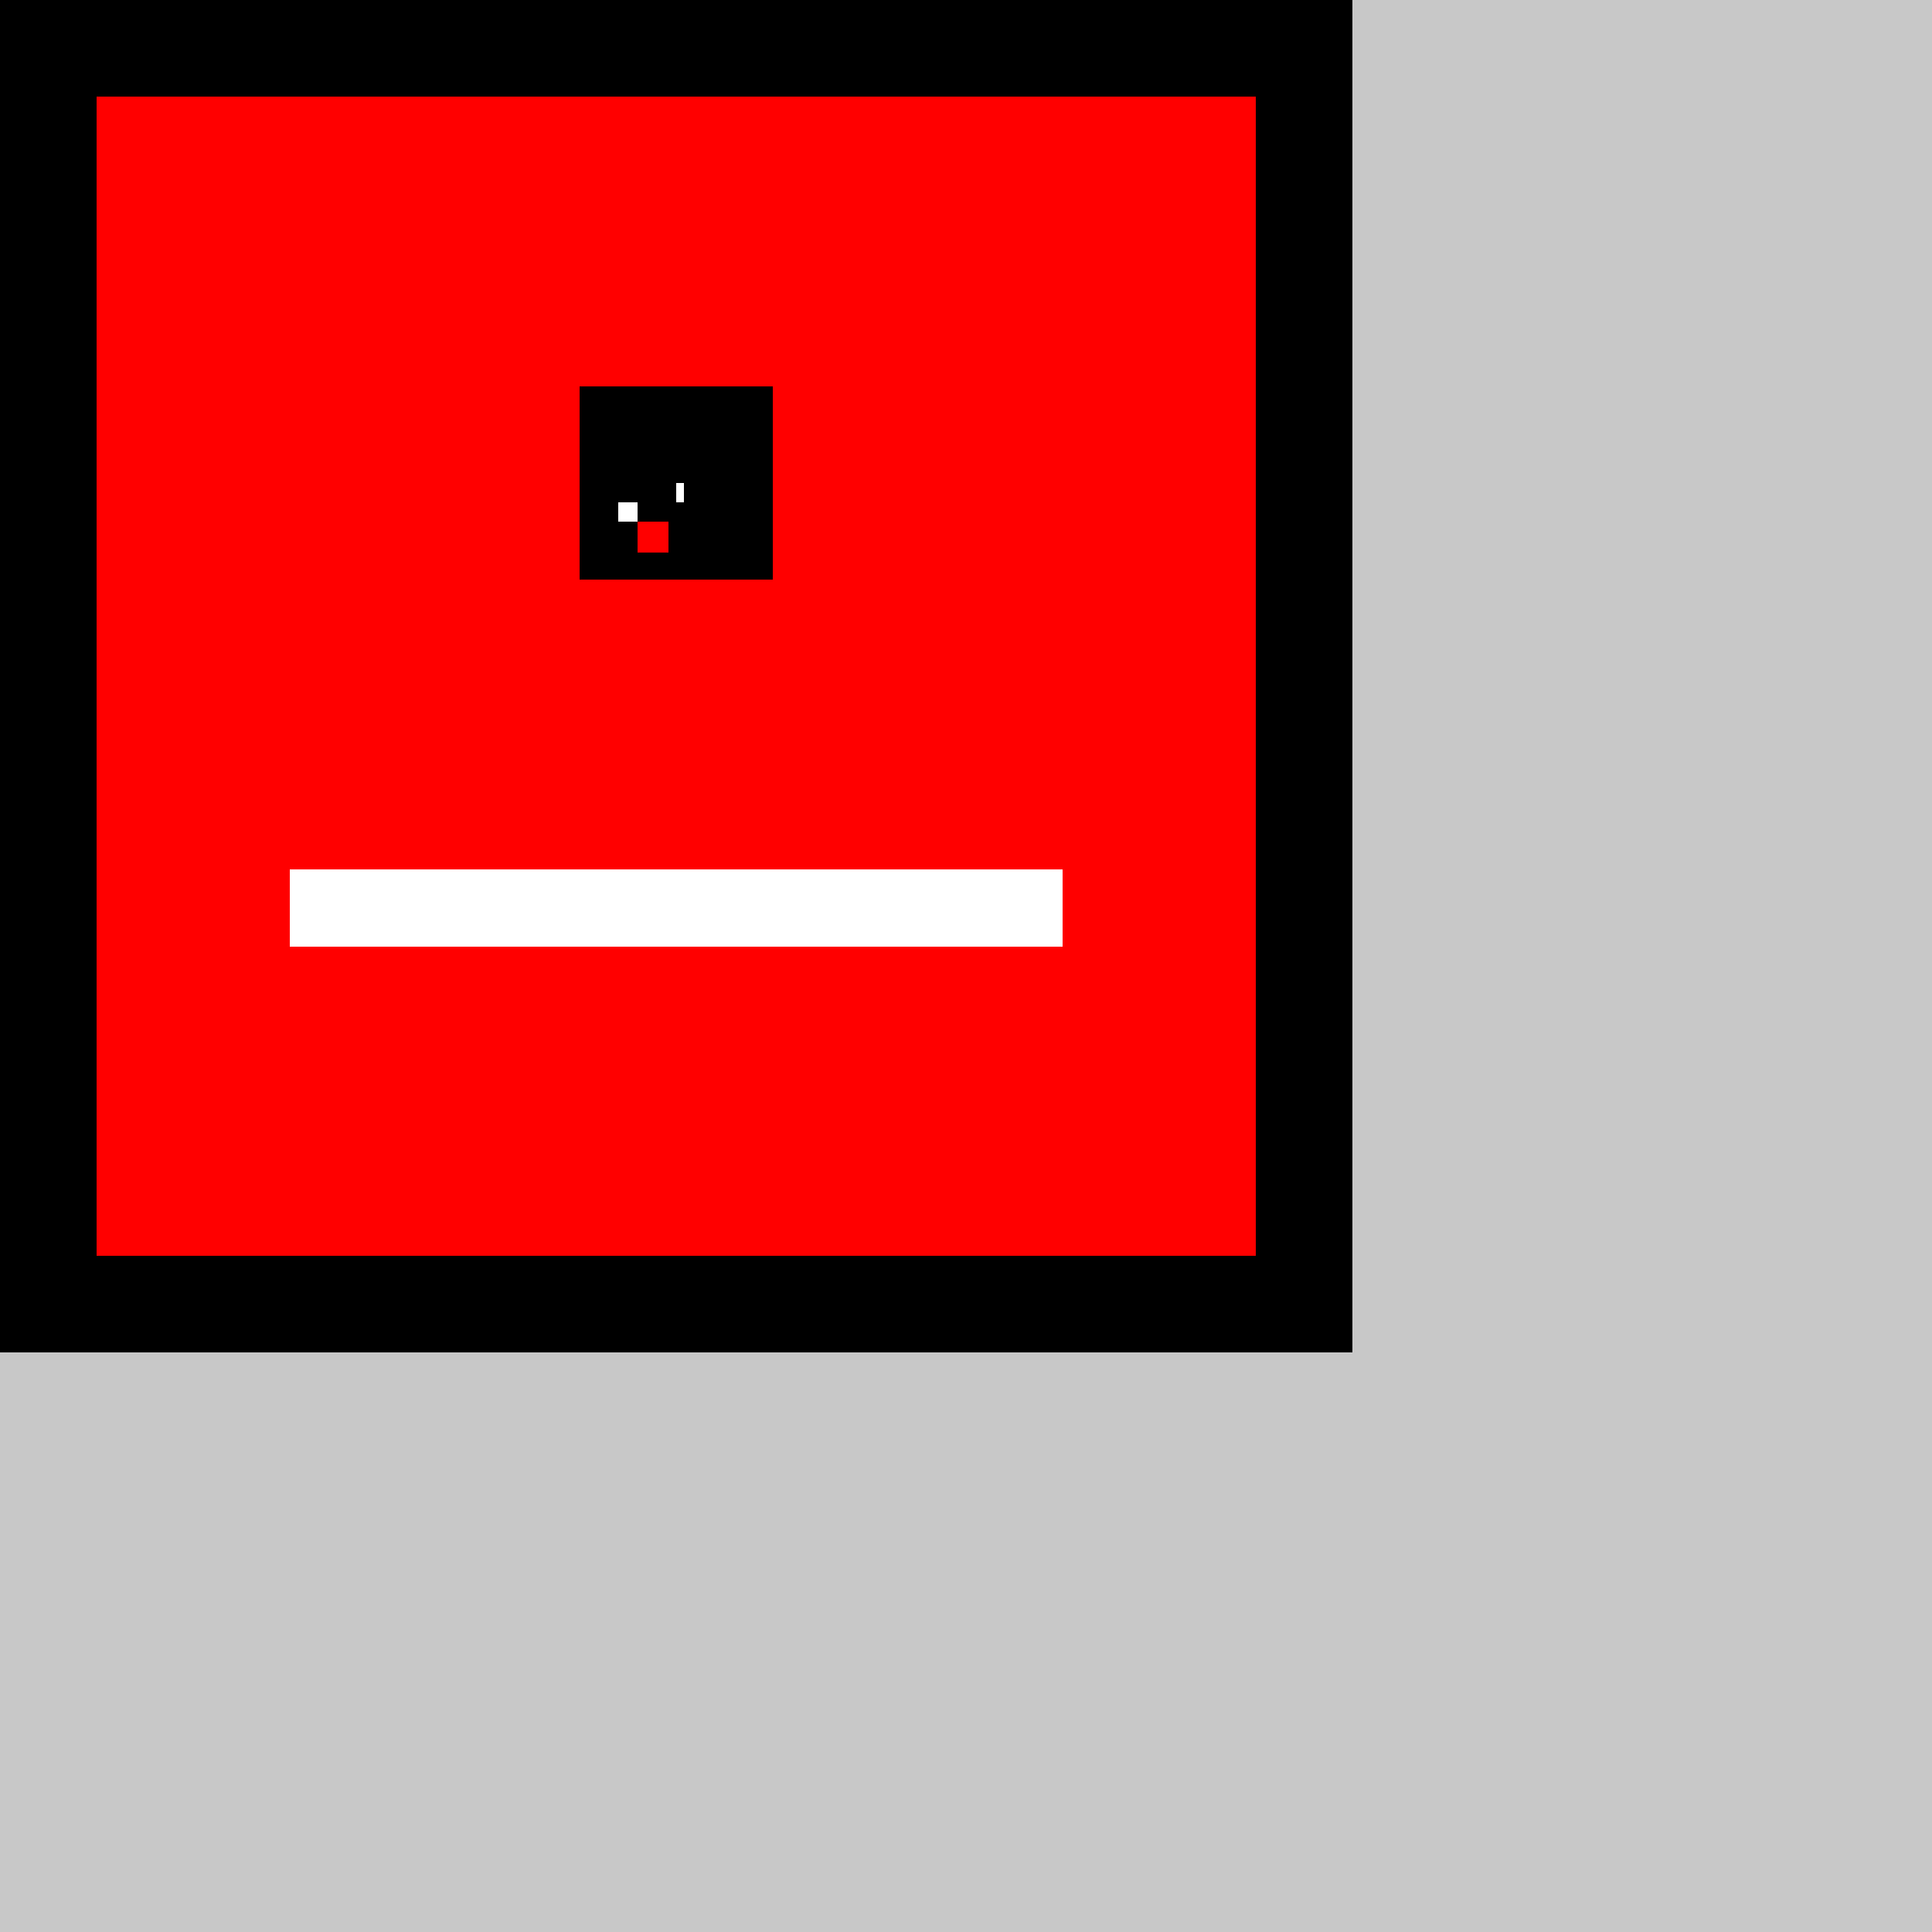 <!--

Generated by DrawGPT.
Free, open source, AI generated images in SVG, PNG, and HTML Canvas format.
https://drawgpt.ai

Created: 2023-09-25T22:50:29.896Z
Link: https://drawgpt.ai/prompt/4520/

-->
<svg xmlns="http://www.w3.org/2000/svg" xmlns:xlink="http://www.w3.org/1999/xlink" width="500" height="500"><defs/><g><rect fill="rgb(200, 200, 200)" stroke="none" x="0" y="0" width="512" height="512"/><rect fill="rgb(0, 0, 0)" stroke="none" x="0" y="0" width="350" height="350"/><rect fill="rgb(255, 0, 0)" stroke="none" x="25" y="25" width="300" height="300"/><rect fill="rgb(255, 255, 255)" stroke="none" x="75" y="225" width="200" height="20"/><rect fill="rgb(0, 0, 0)" stroke="none" x="150" y="100" width="50" height="50"/><rect fill="rgb(255, 255, 255)" stroke="none" x="175" y="125" width="2" height="5"/><rect fill="rgb(0, 0, 0)" stroke="none" x="155" y="123" width="8" height="8"/><rect fill="rgb(255, 255, 255)" stroke="none" x="160" y="130" width="5" height="5"/><rect fill="rgb(255, 0, 0)" stroke="none" x="165" y="135" width="8" height="8"/></g></svg>